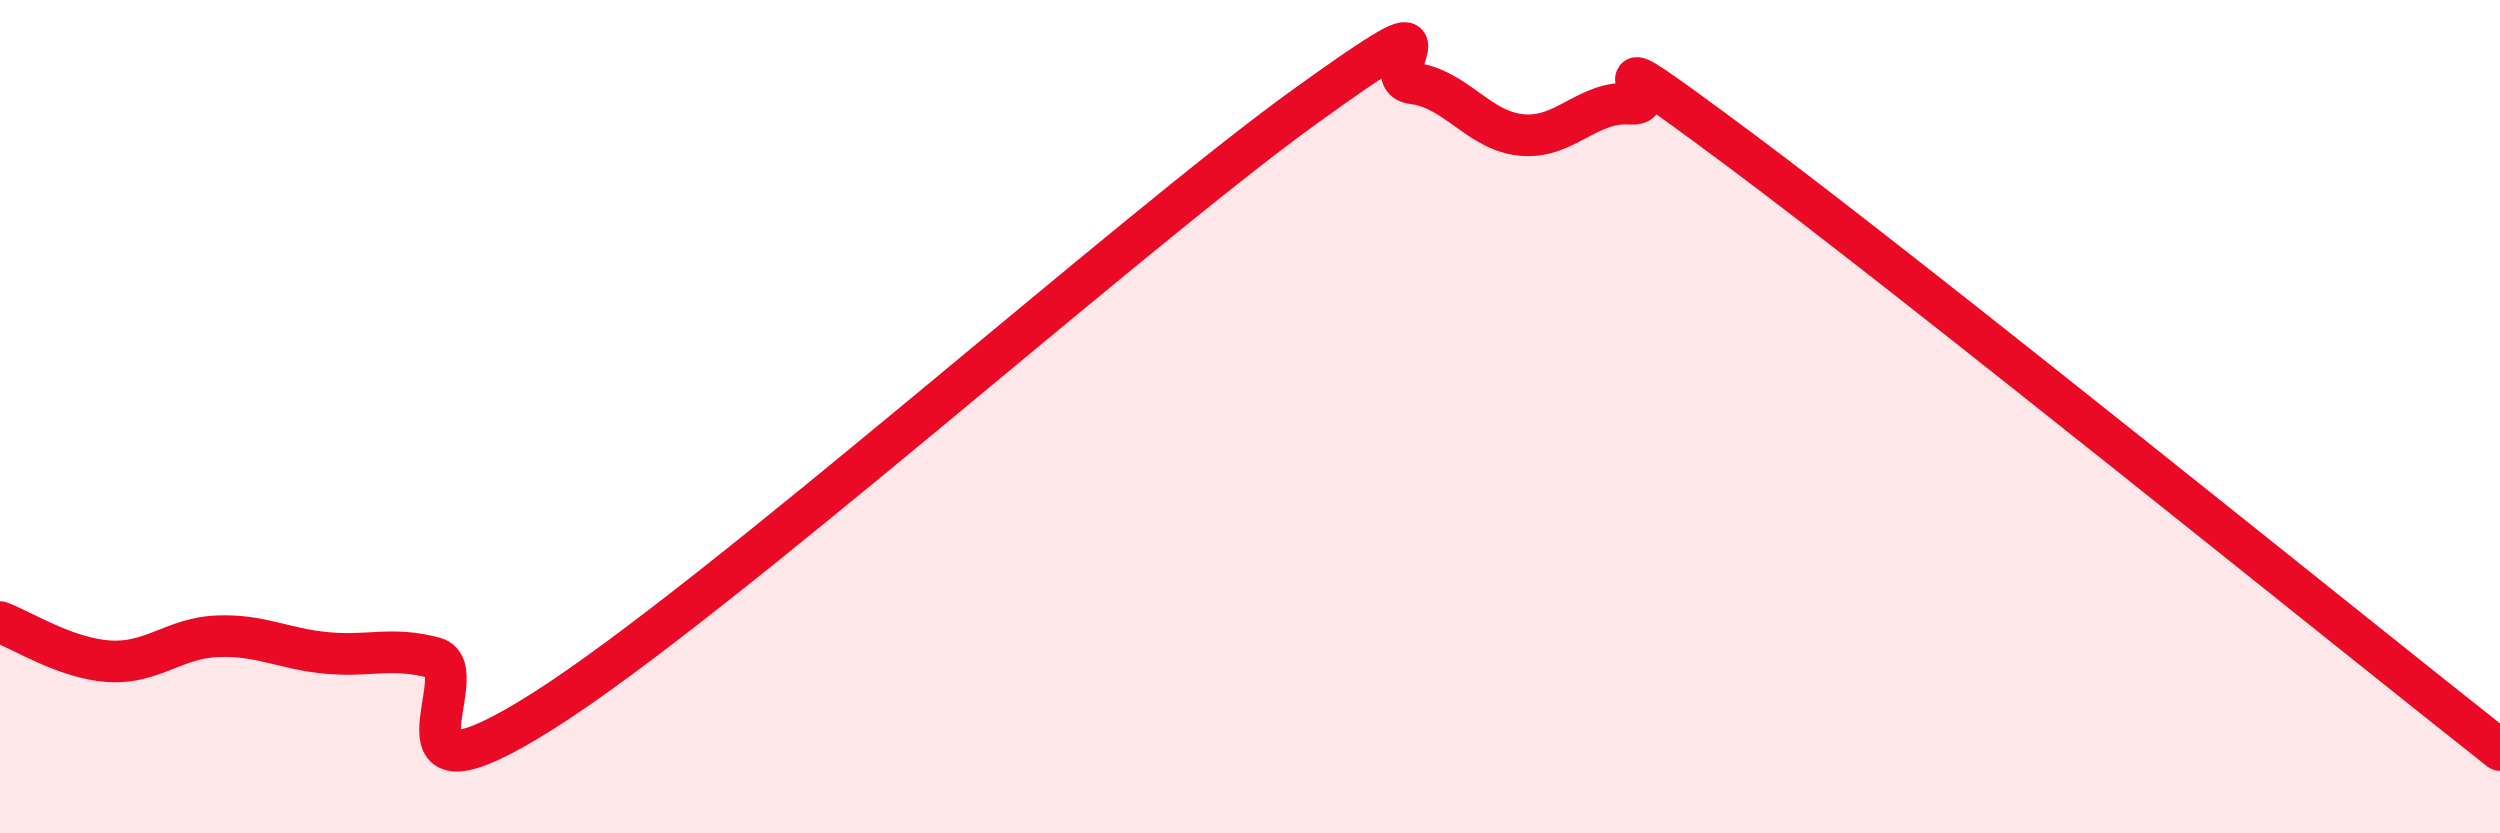 
    <svg width="60" height="20" viewBox="0 0 60 20" xmlns="http://www.w3.org/2000/svg">
      <path
        d="M 0,14.93 C 0.52,15.12 1.57,15.8 2.61,15.87 C 3.65,15.94 4.18,15.31 5.22,15.27 C 6.26,15.23 6.79,15.57 7.83,15.67 C 8.87,15.77 9.39,15.51 10.43,15.79 C 11.47,16.07 8.87,19.7 13.04,17.06 C 17.21,14.42 27.13,5.58 31.3,2.57 C 35.47,-0.44 32.87,1.87 33.91,2 C 34.95,2.13 35.48,3.14 36.52,3.24 C 37.56,3.34 38.09,2.42 39.13,2.49 C 40.17,2.56 37.57,0.48 41.74,3.58 C 45.91,6.68 56.35,15.12 60,18L60 20L0 20Z"
        fill="#EB0A25"
        opacity="0.1"
        stroke-linecap="round"
        stroke-linejoin="round"
      />
      <path
        d="M 0,14.93 C 0.52,15.12 1.57,15.8 2.61,15.87 C 3.65,15.94 4.18,15.31 5.22,15.27 C 6.26,15.23 6.79,15.57 7.83,15.67 C 8.87,15.77 9.39,15.51 10.43,15.79 C 11.47,16.07 8.87,19.7 13.04,17.06 C 17.21,14.42 27.13,5.58 31.3,2.57 C 35.47,-0.44 32.87,1.87 33.91,2 C 34.95,2.13 35.48,3.14 36.52,3.24 C 37.56,3.34 38.09,2.42 39.13,2.49 C 40.17,2.56 37.57,0.48 41.74,3.58 C 45.91,6.68 56.35,15.12 60,18"
        stroke="#EB0A25"
        stroke-width="1"
        fill="none"
        stroke-linecap="round"
        stroke-linejoin="round"
      />
    </svg>
  